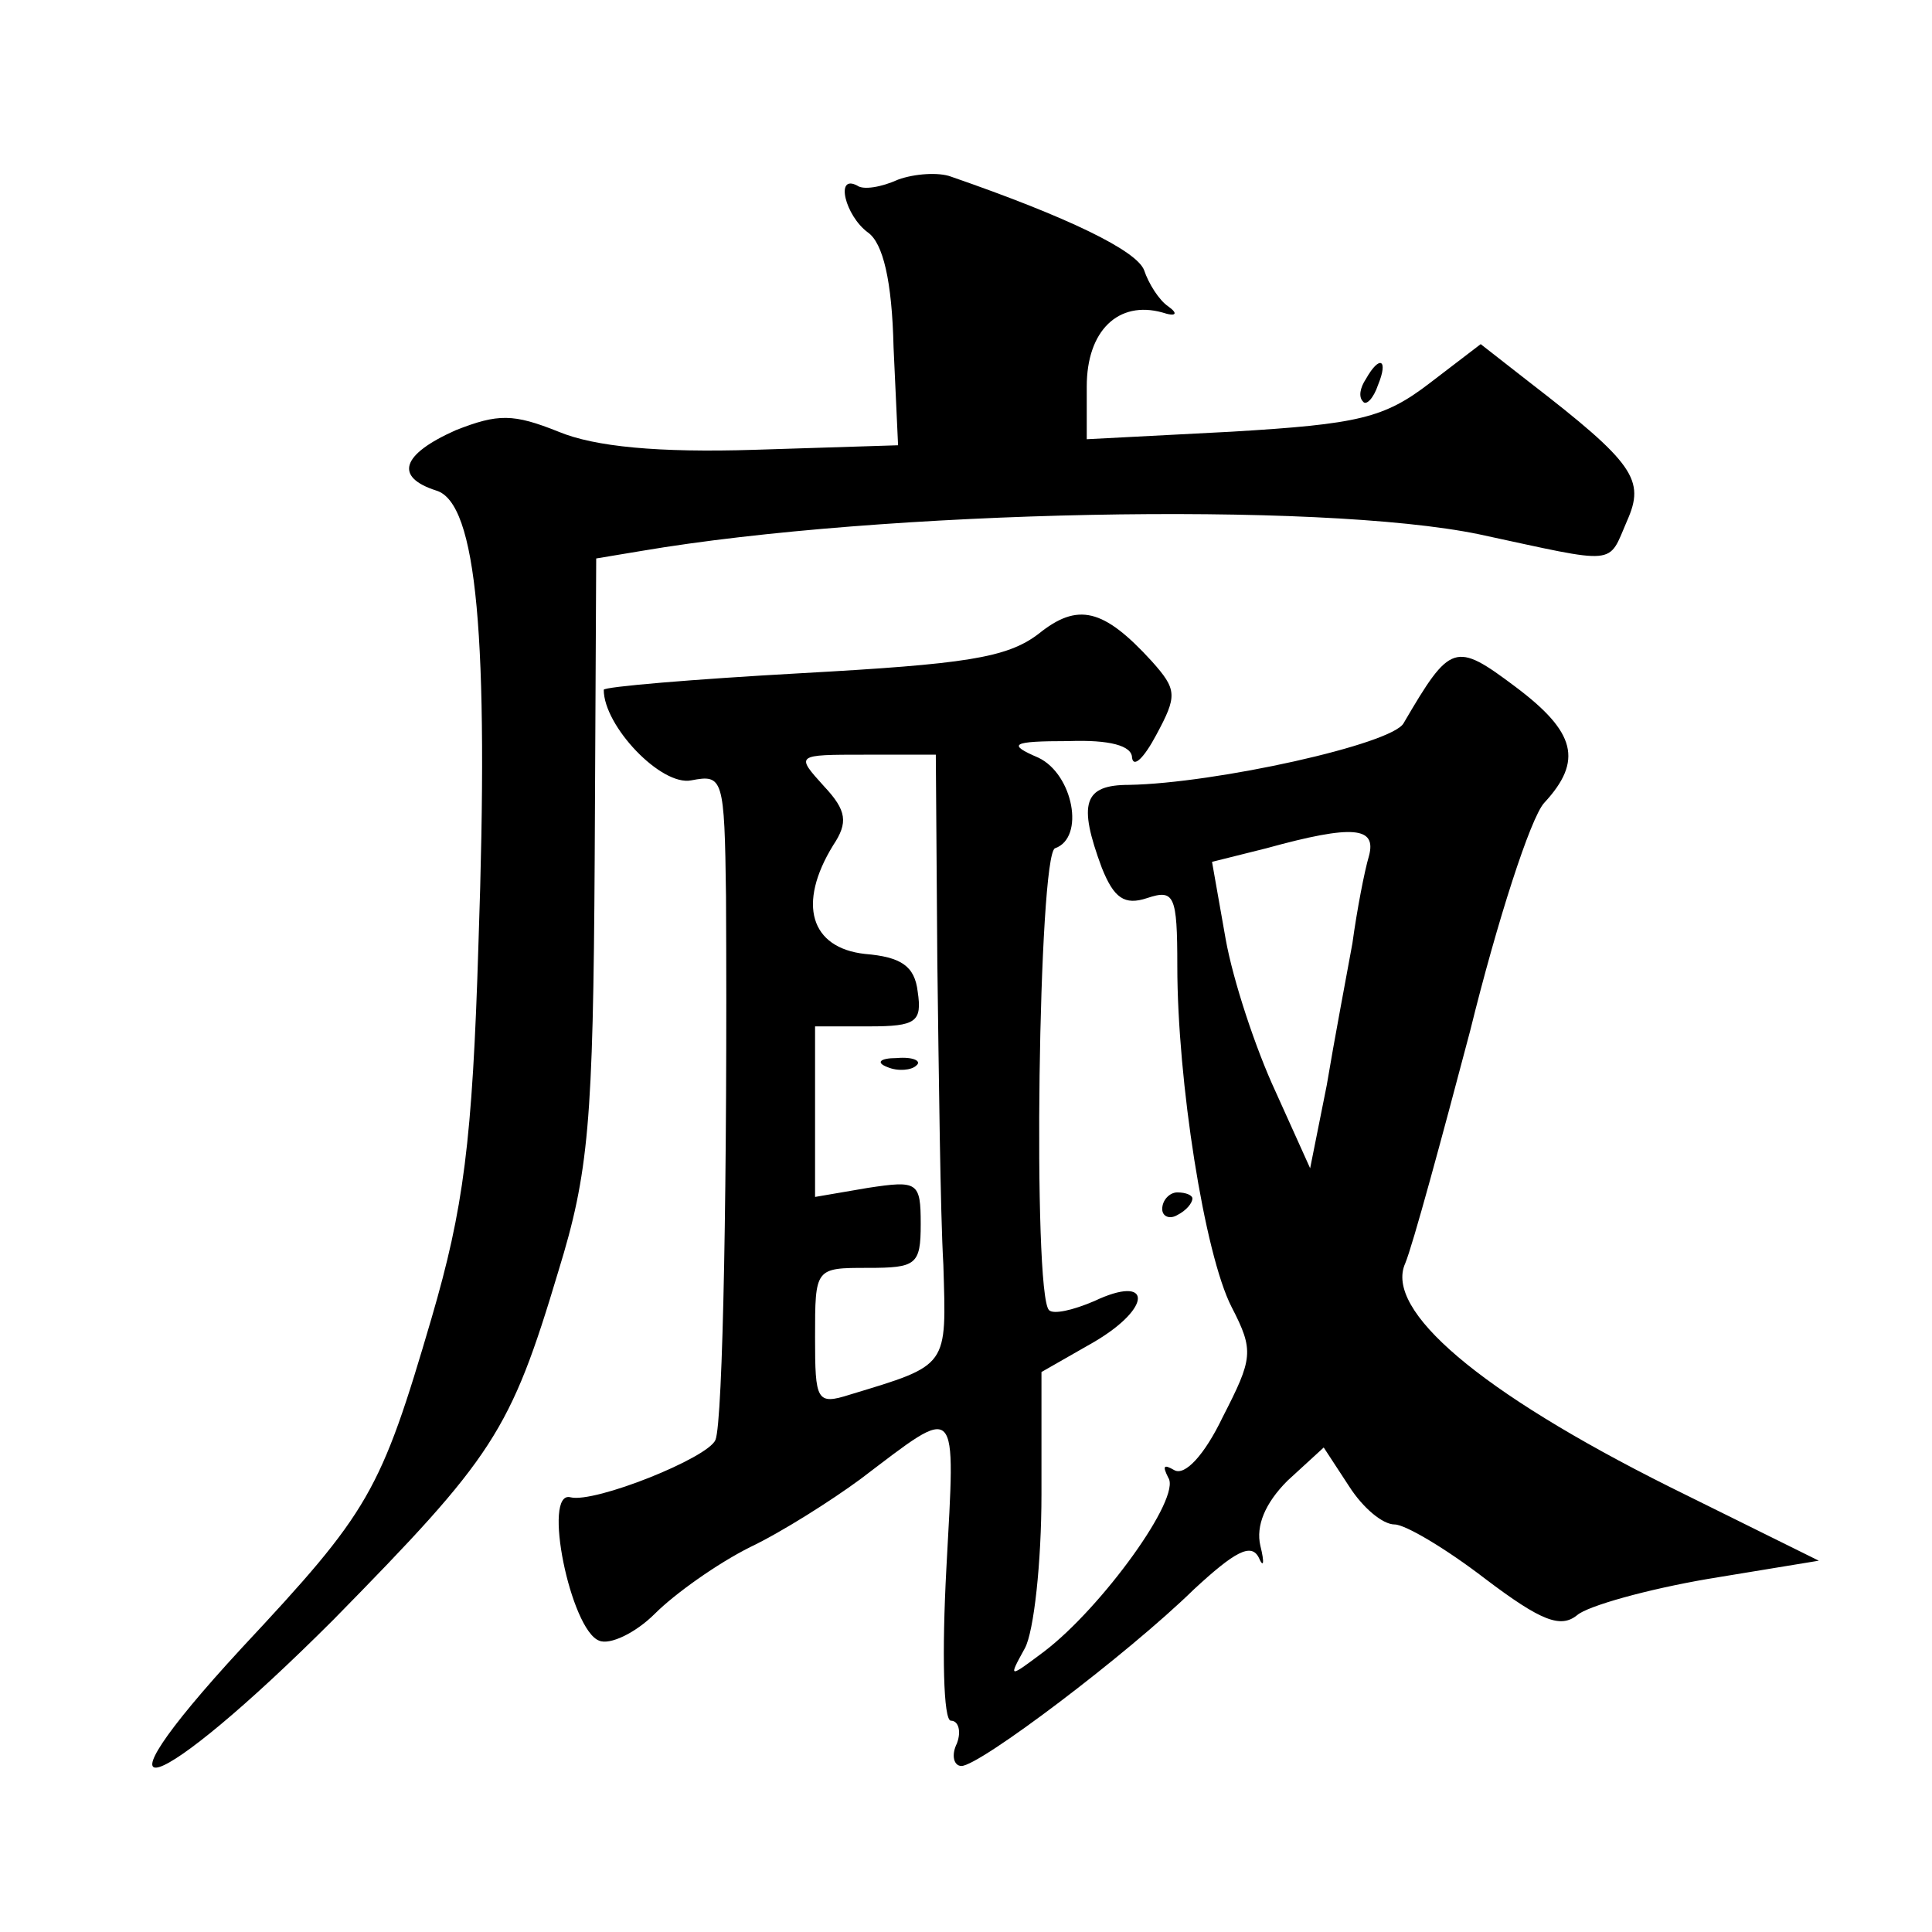 <?xml version="1.0" standalone="no"?>
<!DOCTYPE svg PUBLIC "-//W3C//DTD SVG 20010904//EN"
 "http://www.w3.org/TR/2001/REC-SVG-20010904/DTD/svg10.dtd">
<svg version="1.0" xmlns="http://www.w3.org/2000/svg"
 width="128pt" height="128pt" viewBox="0 0 128 128"
 preserveAspectRatio="xMidYMid meet">
<g transform="translate(0,128) scale(0.1,-0.1)"
fill="#0" stroke="none">
<path d="M595 1161 c-11 -5 -23 -7 -27 -4 -15 8 -8 -20 7 -31 10 -7 16 -32 17 -76
l3 -65 -95 -3 c-64 -2 -106 2 -130 12 -30 12 -40 12 -68 1 -36 -16 -41 -31 -13
-40 27 -8 35 -97 28 -300 -4 -132 -10 -176 -31 -248 -34 -116 -41 -128 -126 -219
-107 -116 -58 -100 61 19 106 108 117 124 149 231 20 65 23 98 24 273 l1 199 30
5 c159 27 449 33 555 11 93 -20 85 -21 98 9 12 27 5 38 -65 92 l-32 25 -34 -26
c-30 -23 -47 -27 -131 -32 l-96 -5 0 35 c0 37 21 57 50 49 9 -3 11 -1 4 4 -6 4
-13 15 -16 24 -5 13 -50 35 -128 62 -8 3 -24 2 -35 -2z M905 1029 c-4 -6 -5 -12
-2 -15 2 -3 7 2 10 11 7 17 1 20 -8 4z M688 860 c-21 -16 -49 -20 -157 -26 -72
-4 -131 -9 -131 -11 0 -24 38 -64 58 -60 21 4 22 2 23 -77 1 -184 -2 -348 -7 -360
-5 -12 -80 -42 -96 -38 -19 5 0 -88 19 -95 7 -3 24 5 37 18 13 13 41 33 63 44 21
10 54 31 73 45 66 50 63 53 57 -59 -3 -56 -2 -101 3 -101 5 0 7 -7 4 -15 -4 -8
-2 -15 3 -15 12 0 110 74 154 117 27 25 38 31 43 21 3 -7 4 -4 1 8 -3 13 3 28 18
43 l24 22 17 -26 c9 -14 22 -25 30 -25 7 0 34 -16 60 -36 37 -28 50 -33 61 -24
7 6 46 17 87 24 l73 12 -99 49 c-126 63 -189 117 -175 148 5 12 24 82 43 154 18
73 40 141 49 151 26 28 21 47 -19 77 -40 30 -43 29 -74 -24 -7 -14 -125 -40 -182
-41 -30 0 -34 -12 -18 -55 8 -20 15 -25 30 -20 18 6 20 2 20 -45 0 -76 18 -191
36 -226 15 -29 14 -34 -6 -73 -12 -25 -25 -39 -32 -35 -7 4 -8 3 -4 -5 9 -13 -44
-86 -82 -115 -24 -18 -24 -18 -13 2 6 11 11 57 11 102 l0 81 35 20 c39 23 38 45
0 27 -14 -6 -27 -9 -30 -6 -11 11 -7 302 4 306 20 7 12 49 -11 60 -21 9 -18 11
20 11 27 1 42 -3 42 -11 1 -7 8 0 16 15 14 26 14 30 -3 49 -32 35 -49 39 -75 18z
m-67 -217 c1 -76 2 -167 4 -201 2 -68 4 -66 -62 -86 -22 -7 -23 -4 -23 38 0 46
0 46 35 46 32 0 35 2 35 29 0 28 -2 29 -35 24 l-35 -6 0 57 0 56 36 0 c31 0 35
3 32 23 -2 17 -11 23 -35 25 -36 4 -45 33 -21 72 10 15 9 23 -6 39 -19 21 -19 21
27 21 l47 0 1 -137z m286 70 c-3 -10 -8 -36 -11 -58 -4 -22 -12 -64 -17 -94 l-11
-55 -23 51 c-13 28 -28 73 -33 101 l-9 51 36 9 c58 16 73 14 68 -5z M588 573 c7
-3 16 -2 19 1 4 3 -2 6 -13 5 -11 0 -14 -3 -6 -6z M770 479 c0 -5 5 -7 10 -4 6
3 10 8 10 11 0 2 -4 4 -10 4 -5 0 -10 -5 -10 -11z"/>
</g>
</svg>
